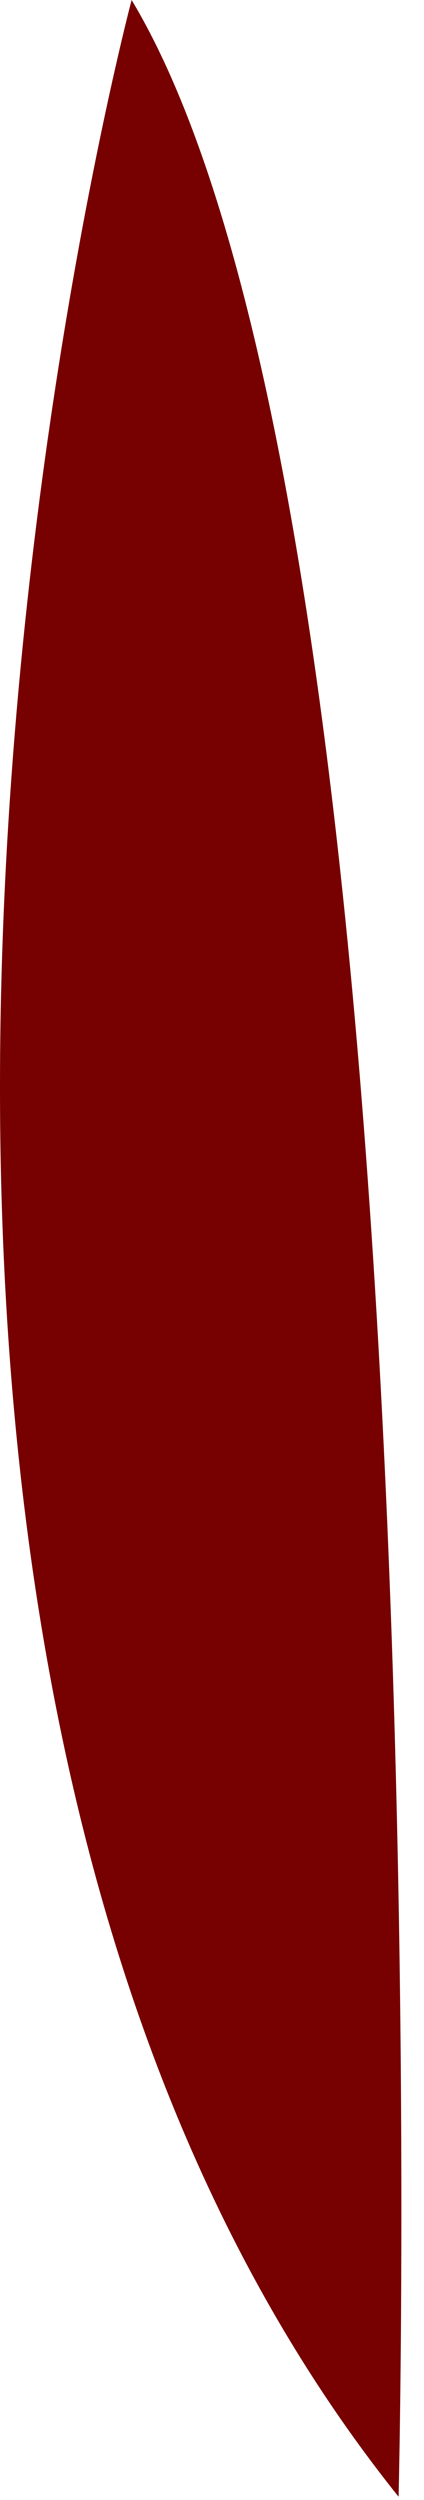 <?xml version="1.0" encoding="utf-8"?>
<svg xmlns="http://www.w3.org/2000/svg" fill="none" height="100%" overflow="visible" preserveAspectRatio="none" style="display: block;" viewBox="0 0 17 100" width="100%">
<path d="M15.981 99.871C15.981 99.871 17.961 21.078 5.277 0C5.277 0 -12.005 64.978 15.981 99.871Z" fill="#770101" id="Vector"/>
</svg>